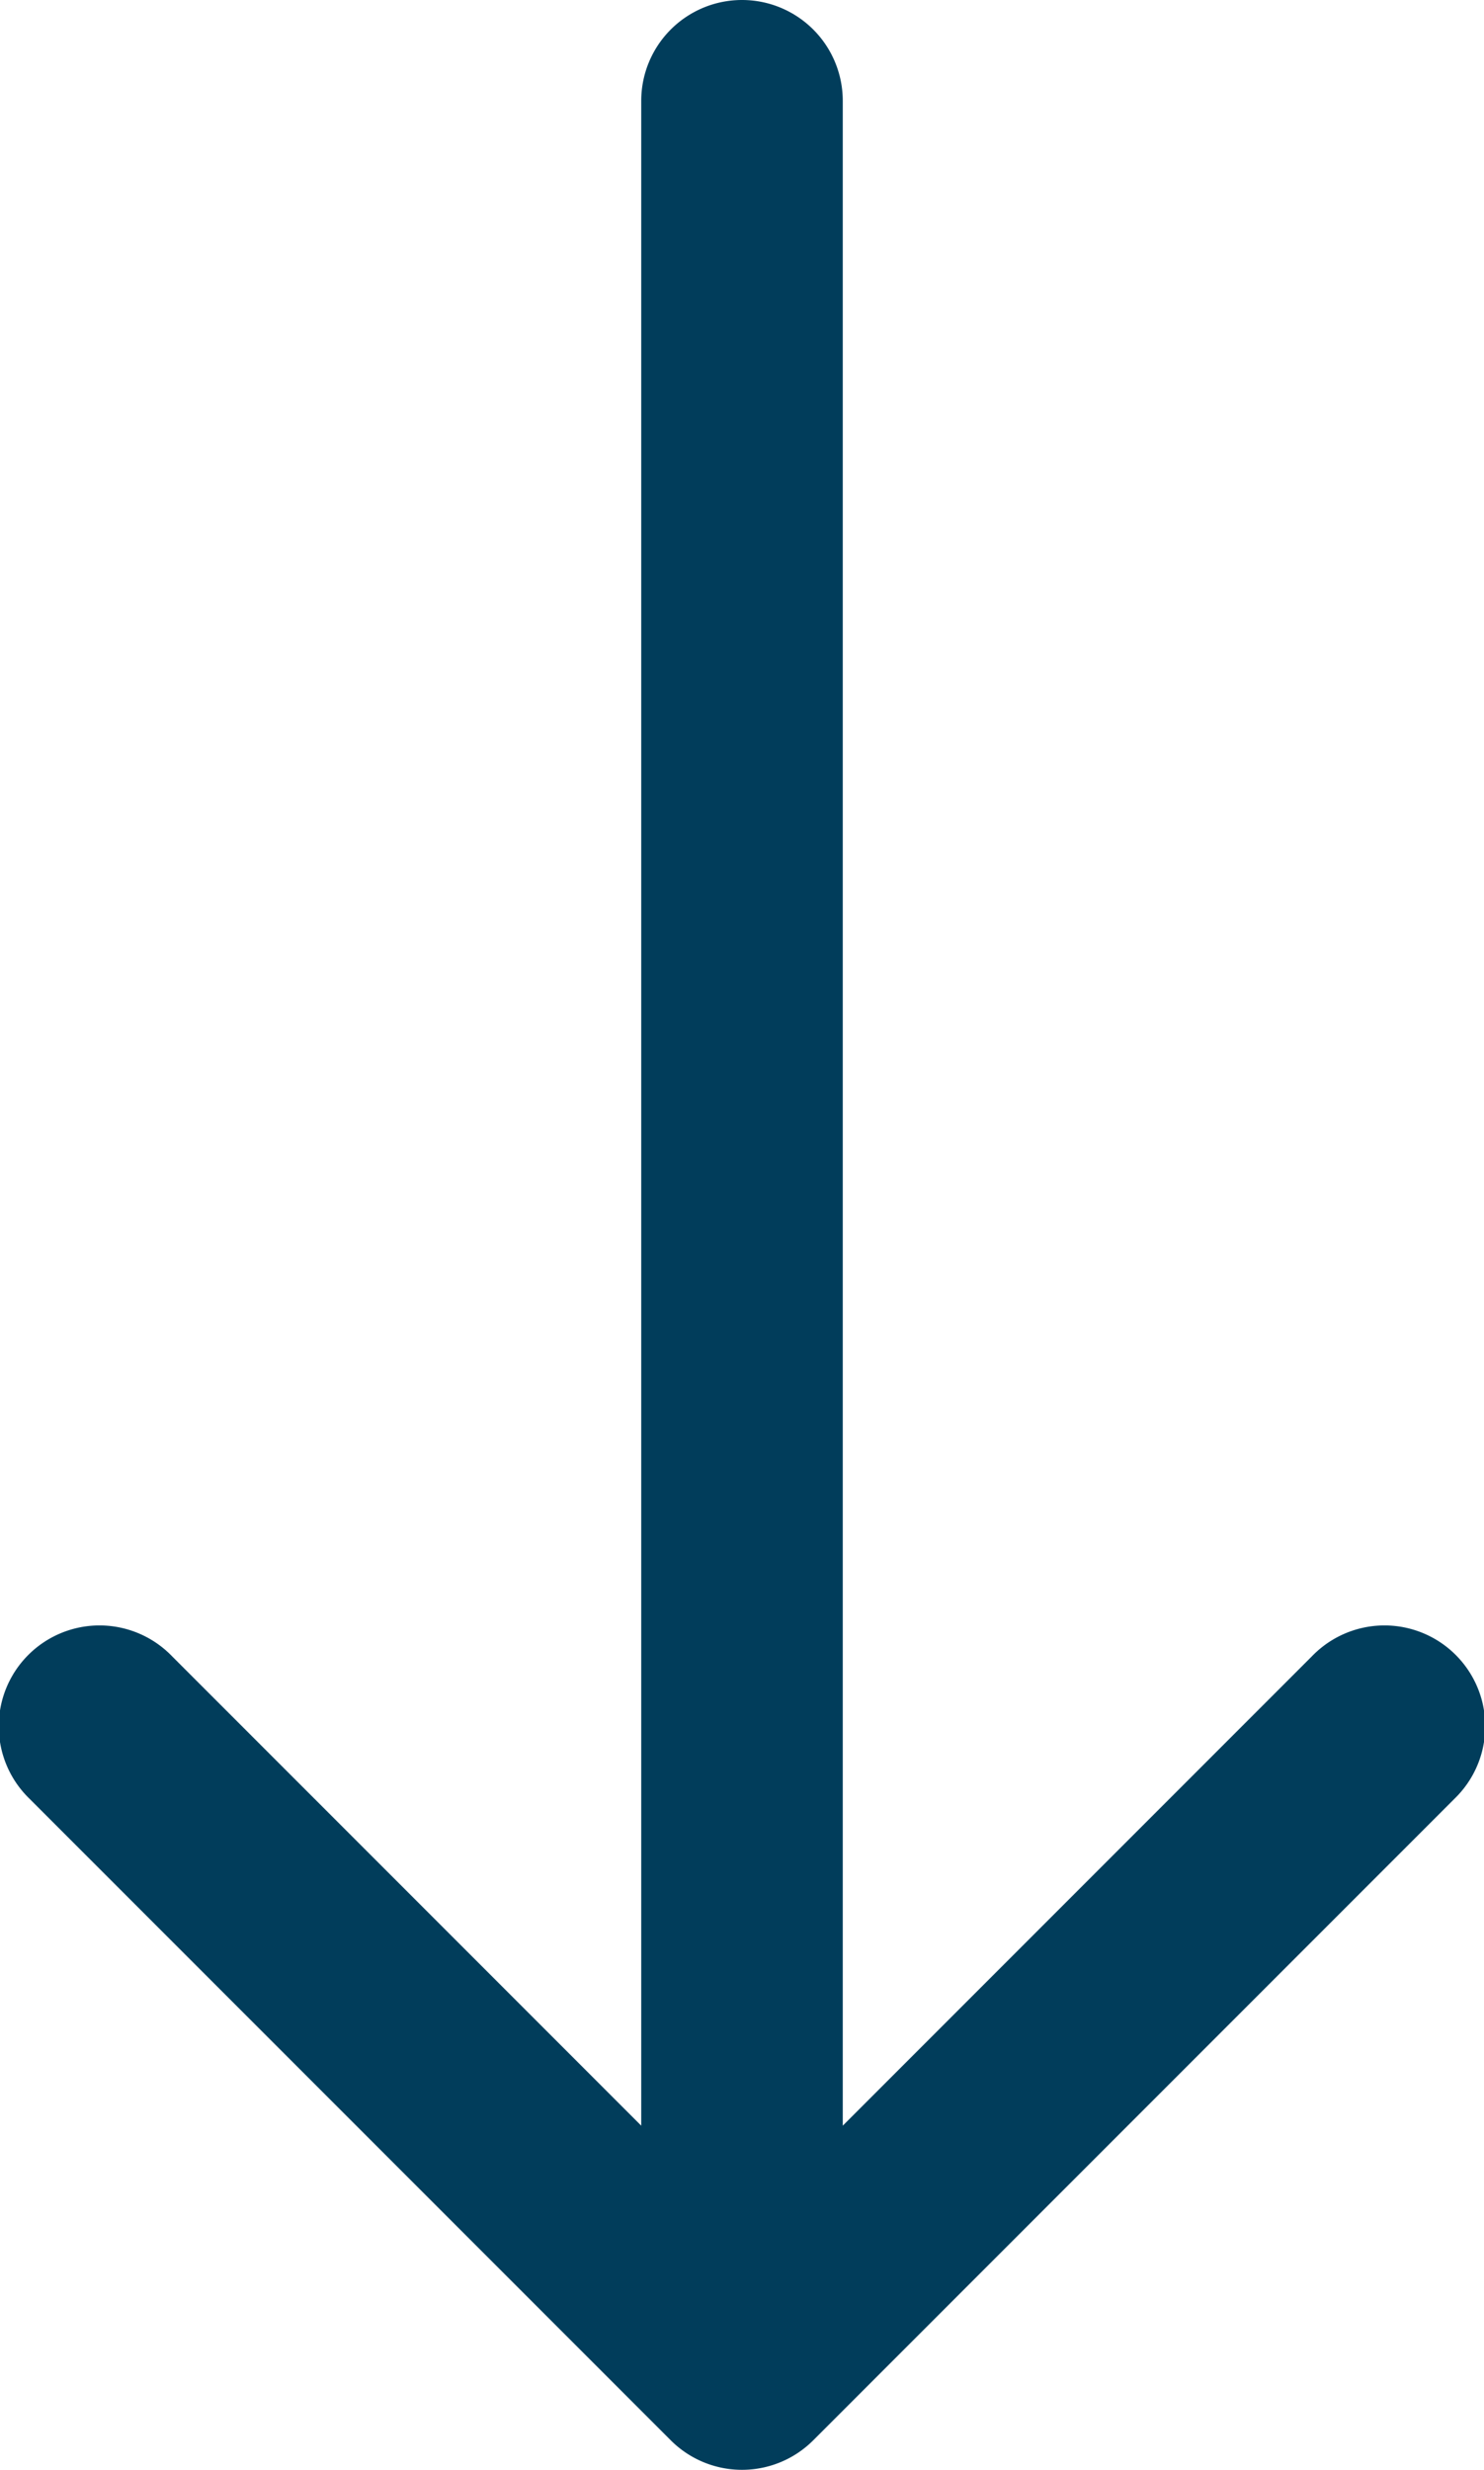 <svg xmlns="http://www.w3.org/2000/svg" width="29.456" height="49" fill="none"><path fill="#013d5b" d="M16.728 2a2 2 0 1 0-4 0zm-3.414 46.414a2 2 0 0 0 2.828 0L28.87 35.686a2 2 0 1 0-2.828-2.828L14.728 44.172 3.414 32.858a2 2 0 1 0-2.828 2.828zM12.728 2v45h4V2Z"/></svg>